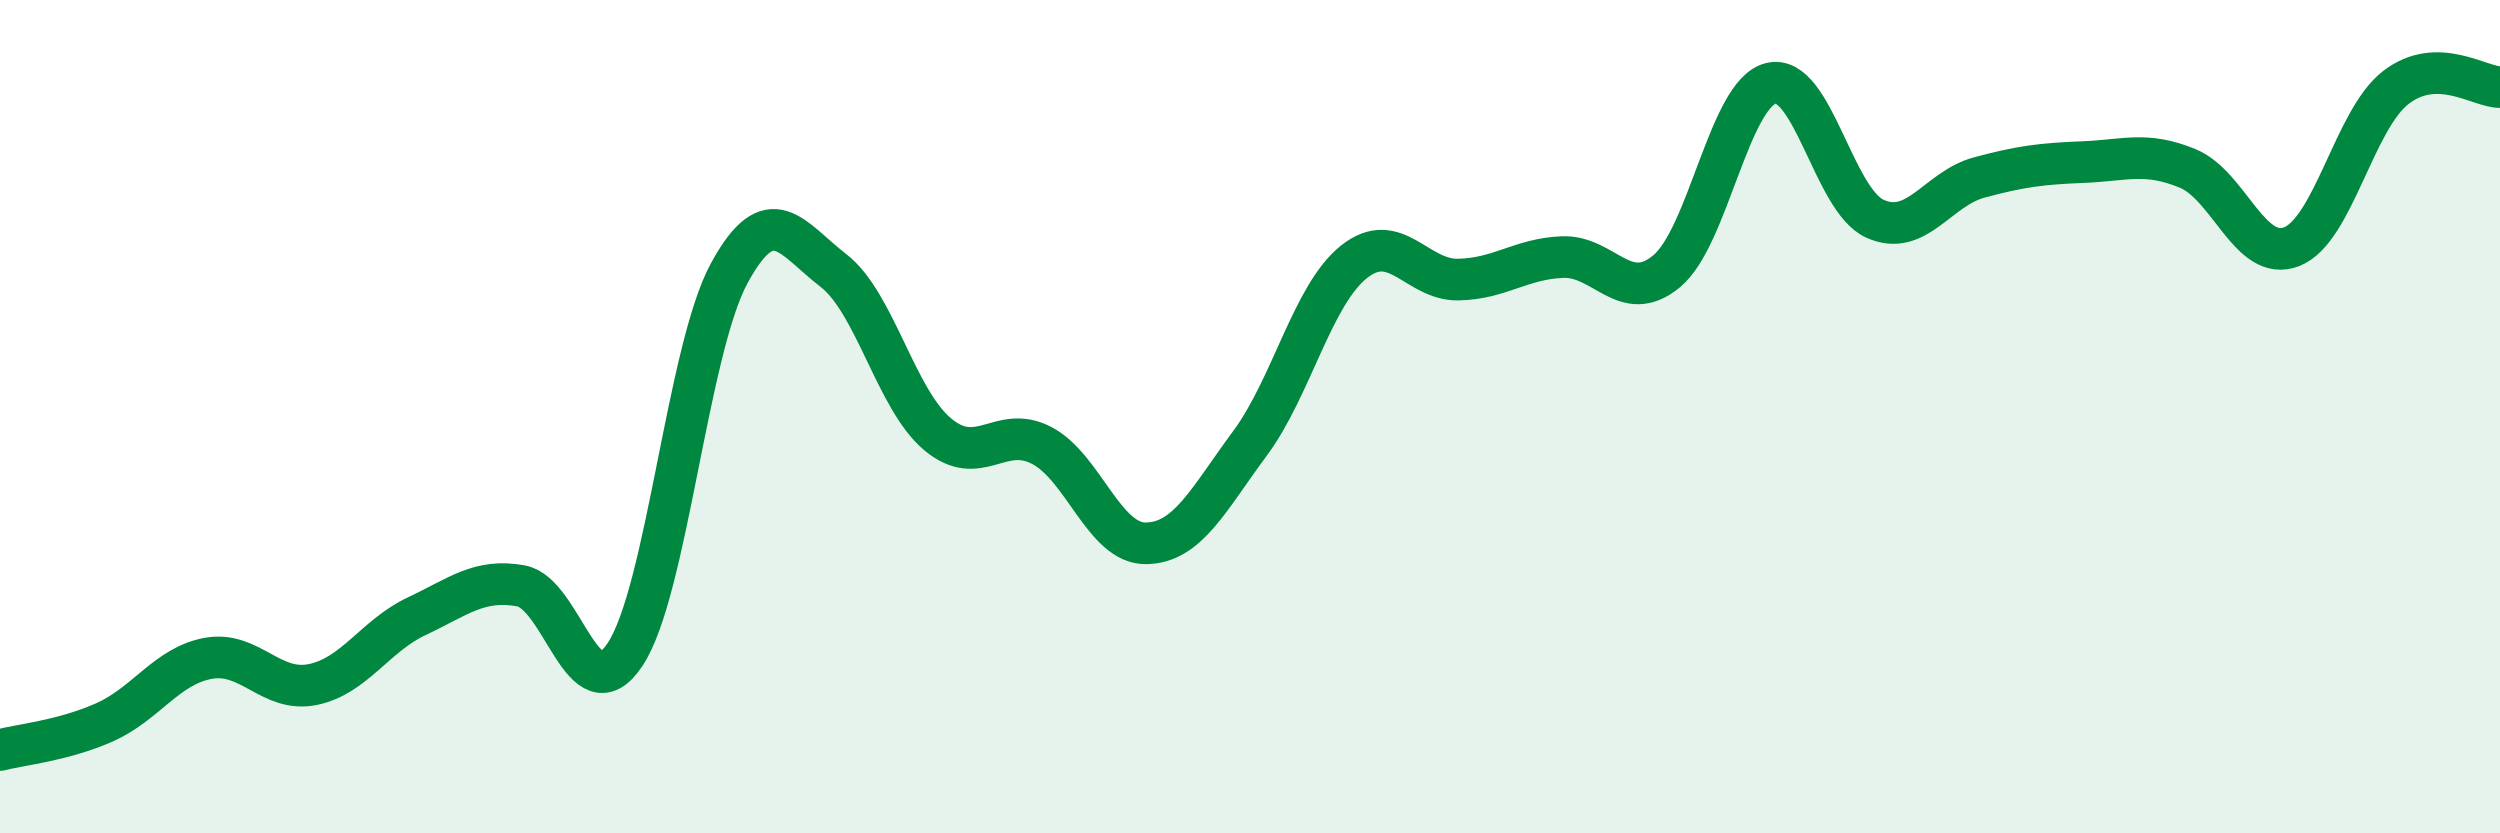 
    <svg width="60" height="20" viewBox="0 0 60 20" xmlns="http://www.w3.org/2000/svg">
      <path
        d="M 0,18 C 0.5,17.87 1.5,17.78 2.5,17.34 C 3.5,16.9 4,15.98 5,15.8 C 6,15.62 6.5,16.63 7.5,16.43 C 8.5,16.23 9,15.26 10,14.79 C 11,14.32 11.5,13.88 12.5,14.06 C 13.5,14.24 14,17.21 15,15.71 C 16,14.21 16.5,8.4 17.5,6.56 C 18.5,4.72 19,5.72 20,6.49 C 21,7.26 21.5,9.58 22.5,10.42 C 23.5,11.26 24,10.17 25,10.69 C 26,11.21 26.5,13.05 27.5,13.04 C 28.5,13.03 29,11.99 30,10.64 C 31,9.29 31.5,7.07 32.5,6.28 C 33.5,5.49 34,6.73 35,6.71 C 36,6.69 36.5,6.21 37.5,6.17 C 38.5,6.13 39,7.34 40,6.51 C 41,5.68 41.5,2.25 42.5,2 C 43.5,1.75 44,4.8 45,5.25 C 46,5.7 46.5,4.53 47.5,4.26 C 48.5,3.99 49,3.93 50,3.89 C 51,3.85 51.5,3.63 52.5,4.04 C 53.5,4.45 54,6.31 55,5.92 C 56,5.53 56.5,2.87 57.5,2.1 C 58.5,1.33 59.5,2.09 60,2.09L60 20L0 20Z"
        fill="#008740"
        opacity="0.1"
        stroke-linecap="round"
        stroke-linejoin="round"
      />
      <path
        d="M 0,18 C 0.5,17.87 1.5,17.78 2.5,17.34 C 3.5,16.9 4,15.98 5,15.8 C 6,15.62 6.5,16.63 7.5,16.43 C 8.5,16.23 9,15.26 10,14.79 C 11,14.32 11.5,13.88 12.5,14.06 C 13.5,14.24 14,17.21 15,15.71 C 16,14.21 16.5,8.4 17.5,6.56 C 18.5,4.72 19,5.72 20,6.49 C 21,7.26 21.5,9.58 22.5,10.42 C 23.5,11.26 24,10.17 25,10.69 C 26,11.21 26.5,13.05 27.5,13.04 C 28.5,13.03 29,11.99 30,10.64 C 31,9.29 31.5,7.07 32.5,6.28 C 33.5,5.49 34,6.73 35,6.71 C 36,6.69 36.5,6.21 37.5,6.17 C 38.5,6.13 39,7.34 40,6.51 C 41,5.68 41.5,2.25 42.5,2 C 43.5,1.75 44,4.8 45,5.25 C 46,5.7 46.5,4.53 47.5,4.26 C 48.5,3.99 49,3.93 50,3.89 C 51,3.85 51.5,3.63 52.5,4.04 C 53.5,4.45 54,6.31 55,5.92 C 56,5.53 56.5,2.87 57.5,2.1 C 58.5,1.33 59.5,2.09 60,2.09"
        stroke="#008740"
        stroke-width="1"
        fill="none"
        stroke-linecap="round"
        stroke-linejoin="round"
      />
    </svg>
  